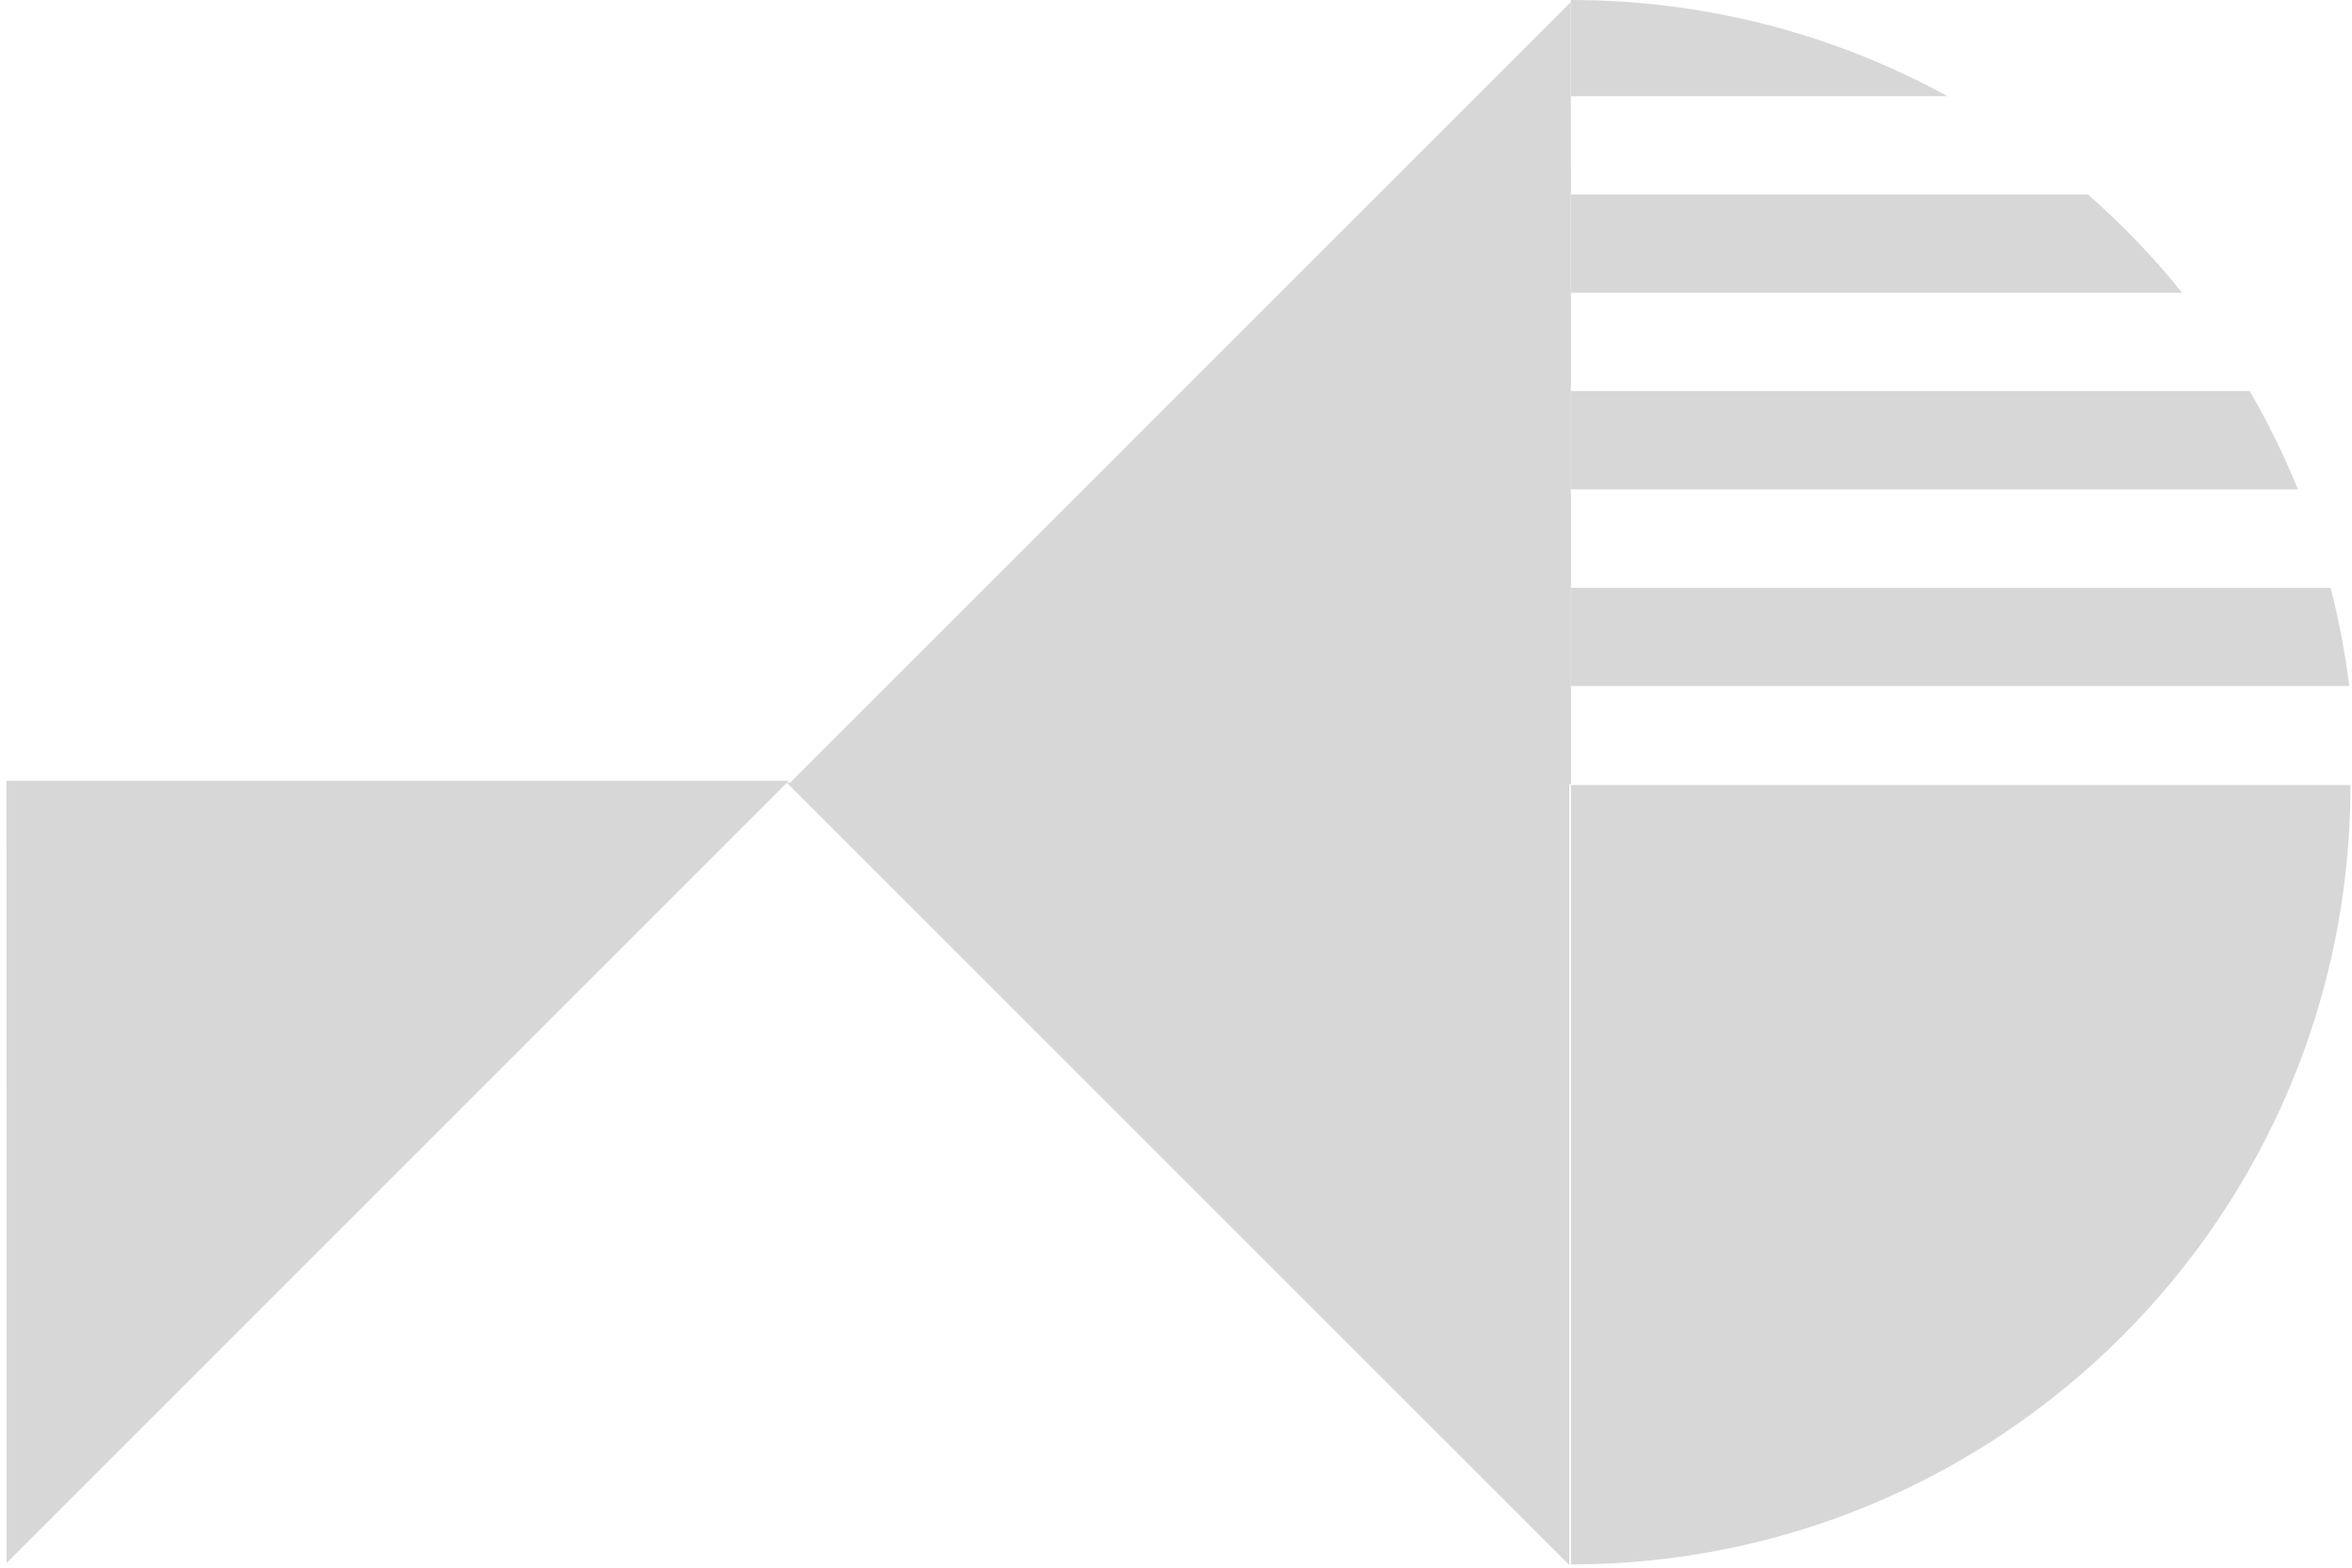<svg xmlns="http://www.w3.org/2000/svg" width="189" height="126" viewBox="0 0 189 126" fill="none"><path d="M126.229 0.166L126.236 63.034L63.367 63.034L126.229 0.166Z" fill="#D7D7D7"></path><path d="M0.529 125.625L0.522 62.756L63.391 62.756L0.529 125.625Z" fill="#D7D7D7"></path><path d="M188.88 63.094C188.88 97.689 160.832 125.738 126.236 125.737L126.236 63.094L188.88 63.094Z" fill="#D7D7D7"></path><path d="M126.236 55.137L188.781 55.137C188.443 52.449 187.94 49.808 187.278 47.239L126.243 47.239L126.243 55.137L126.236 55.137Z" fill="#D7D7D7"></path><path d="M126.236 23.534L175.356 23.534C173.065 20.687 170.53 18.04 167.782 15.63L126.236 15.63L126.236 23.534Z" fill="#D7D7D7"></path><path d="M126.236 39.335L184.656 39.335C183.544 36.601 182.253 33.96 180.784 31.431L126.236 31.431L126.236 39.335Z" fill="#D7D7D7"></path><path d="M156.495 7.732C147.511 2.807 137.198 1.9179e-06 126.229 0L126.229 7.732L156.495 7.732Z" fill="#D7D7D7"></path><path d="M63.215 62.902L126.103 62.902L126.103 125.79" fill="#D7D7D7"></path></svg>